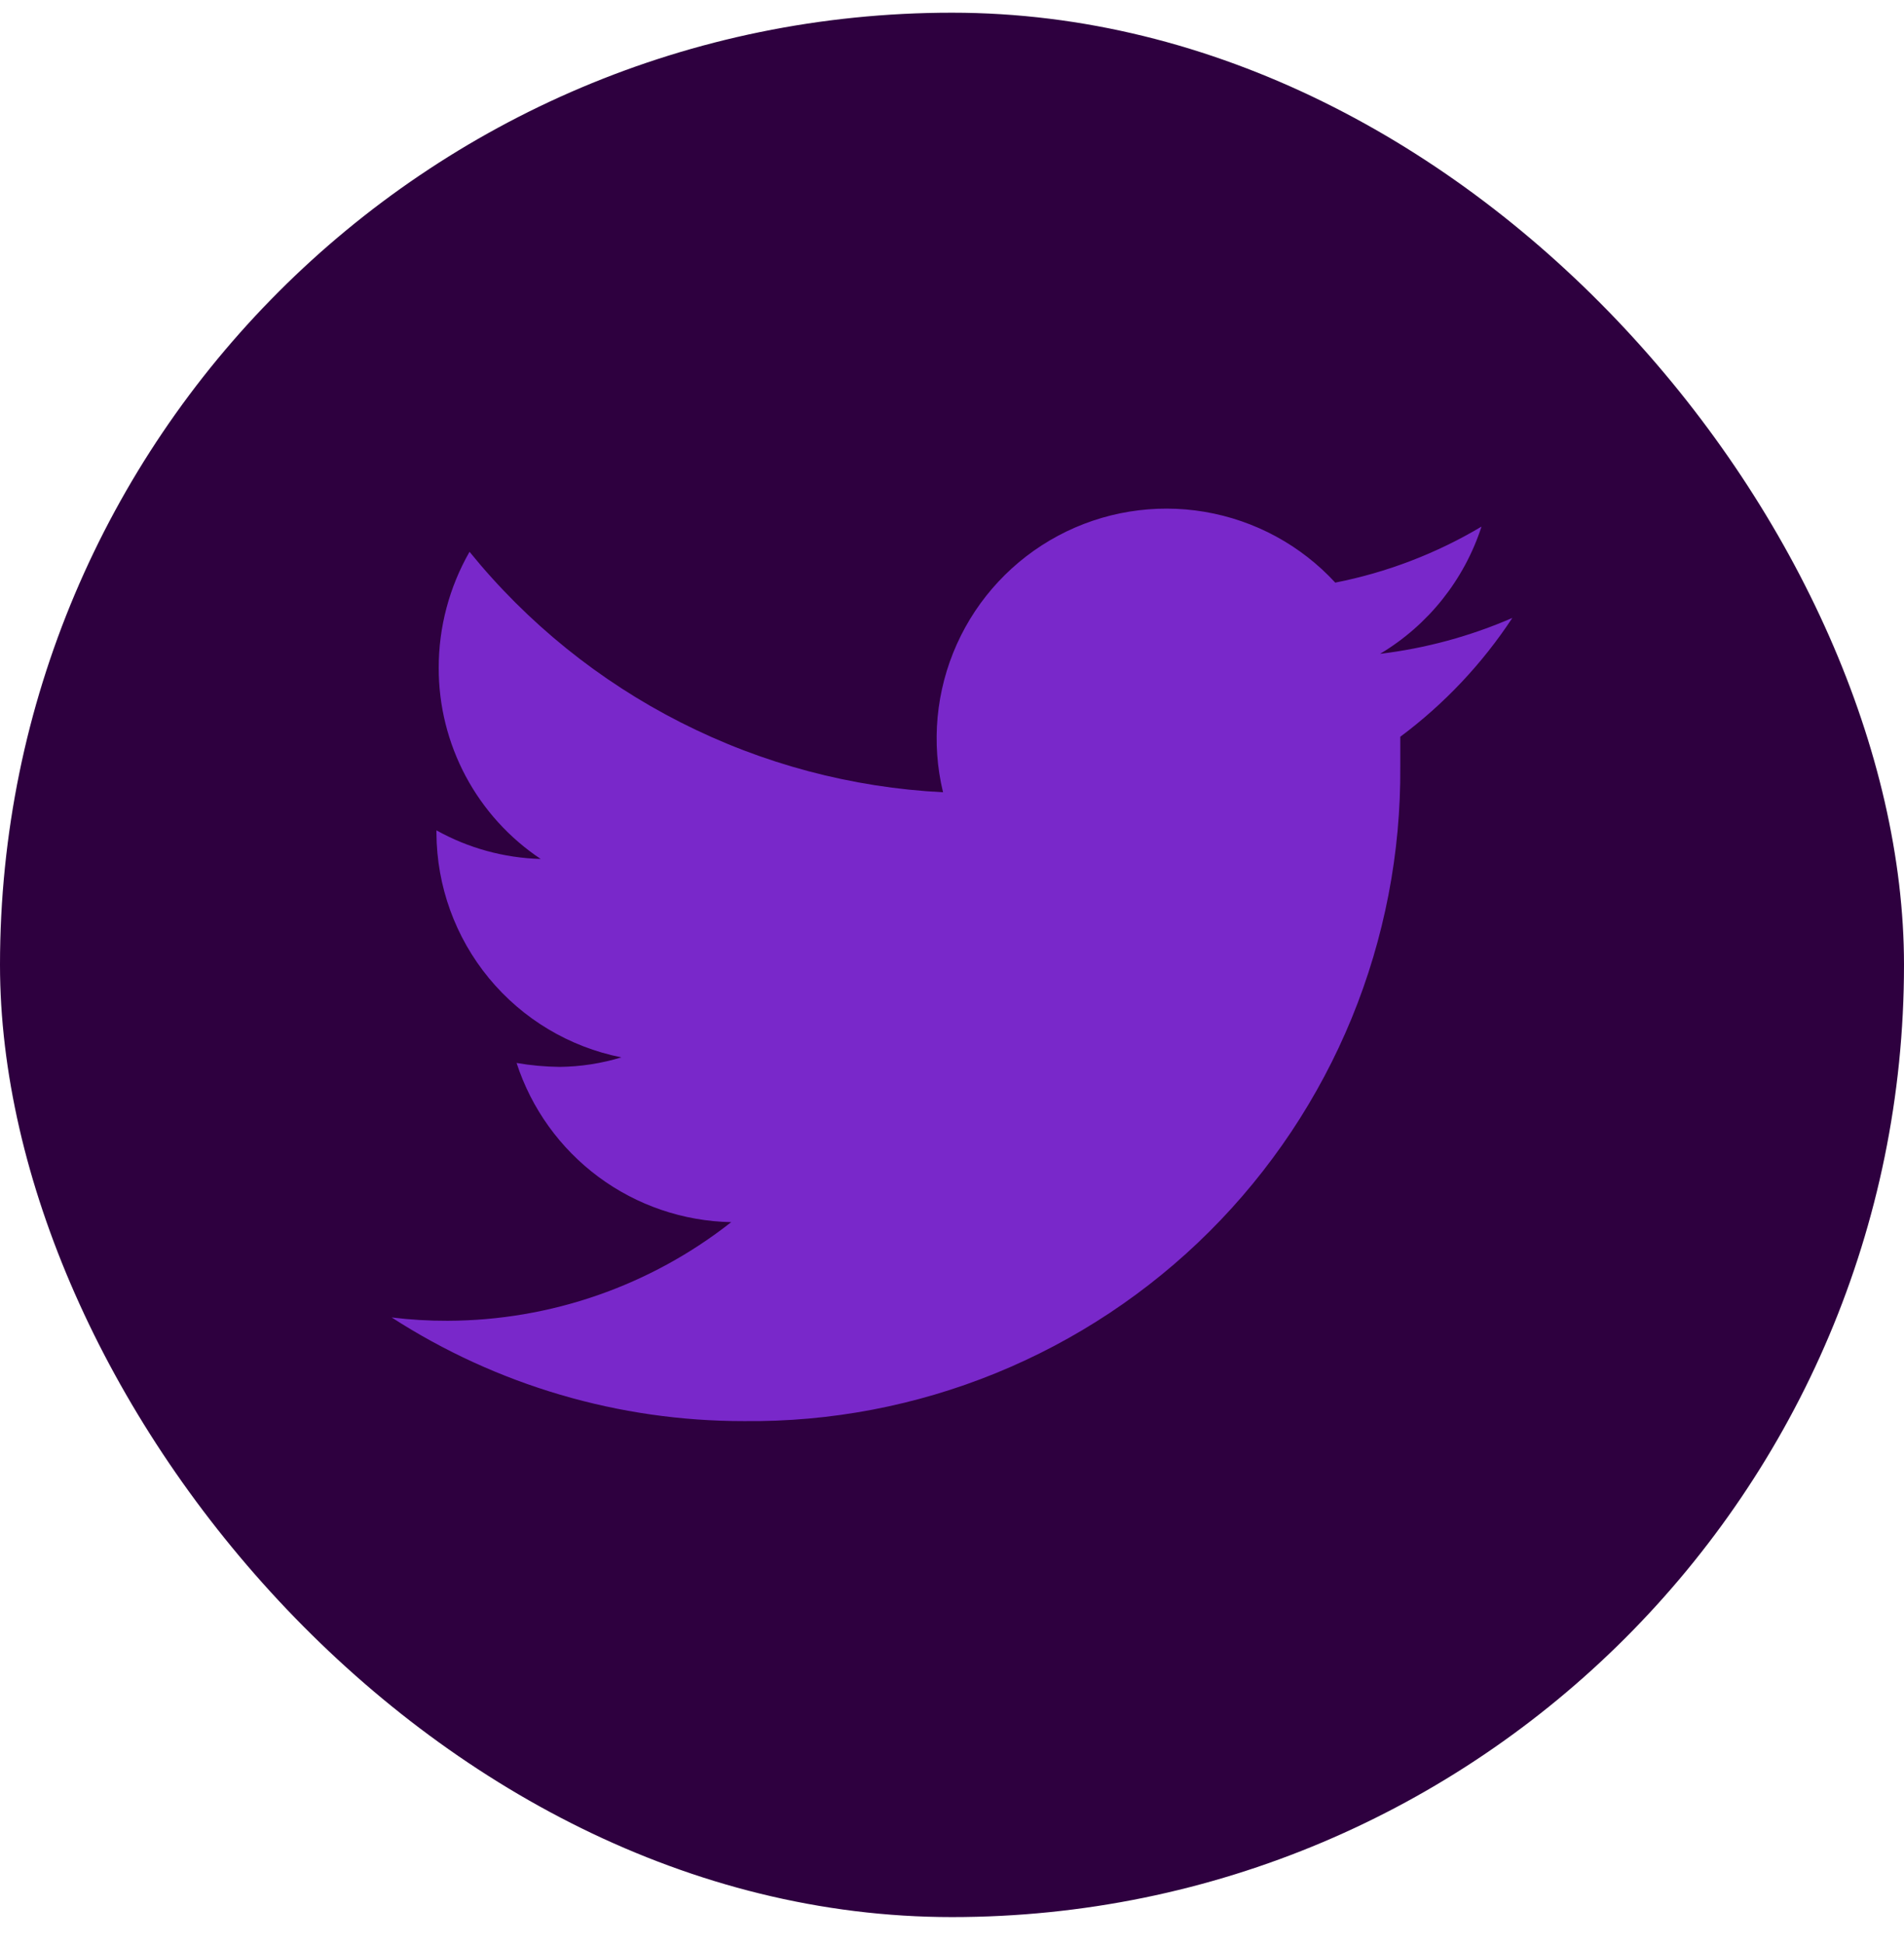 <svg width="48" height="49" viewBox="0 0 48 49" fill="none" xmlns="http://www.w3.org/2000/svg">
<rect y="0.32" width="48" height="48" rx="24" fill="#2E003F"/>
<path d="M38.126 15.575C37.065 16.036 35.942 16.341 34.792 16.48C36.005 15.755 36.913 14.616 37.349 13.273C36.21 13.951 34.963 14.429 33.662 14.685C32.793 13.742 31.635 13.115 30.371 12.901C29.106 12.687 27.806 12.899 26.675 13.503C25.544 14.108 24.645 15.07 24.12 16.241C23.595 17.411 23.473 18.722 23.774 19.969C21.47 19.852 19.217 19.253 17.16 18.208C15.104 17.164 13.29 15.699 11.837 13.908C11.327 14.799 11.059 15.807 11.06 16.833C11.058 17.785 11.292 18.724 11.74 19.564C12.189 20.405 12.838 21.121 13.631 21.65C12.71 21.625 11.808 21.378 11.003 20.929V21C11.01 22.335 11.478 23.626 12.327 24.656C13.177 25.686 14.356 26.39 15.665 26.651C15.161 26.804 14.638 26.885 14.111 26.891C13.746 26.887 13.383 26.854 13.023 26.792C13.396 27.94 14.118 28.944 15.087 29.663C16.057 30.382 17.227 30.781 18.434 30.804C16.396 32.408 13.879 33.283 11.286 33.29C10.813 33.292 10.342 33.264 9.873 33.206C12.521 34.915 15.607 35.823 18.759 35.819C20.934 35.842 23.092 35.431 25.106 34.61C27.12 33.789 28.951 32.575 30.491 31.039C32.031 29.503 33.25 27.675 34.076 25.663C34.901 23.651 35.318 21.494 35.301 19.319C35.301 19.079 35.301 18.825 35.301 18.57C36.41 17.744 37.366 16.73 38.126 15.575Z" fill="#7928CA"/>
</svg>
